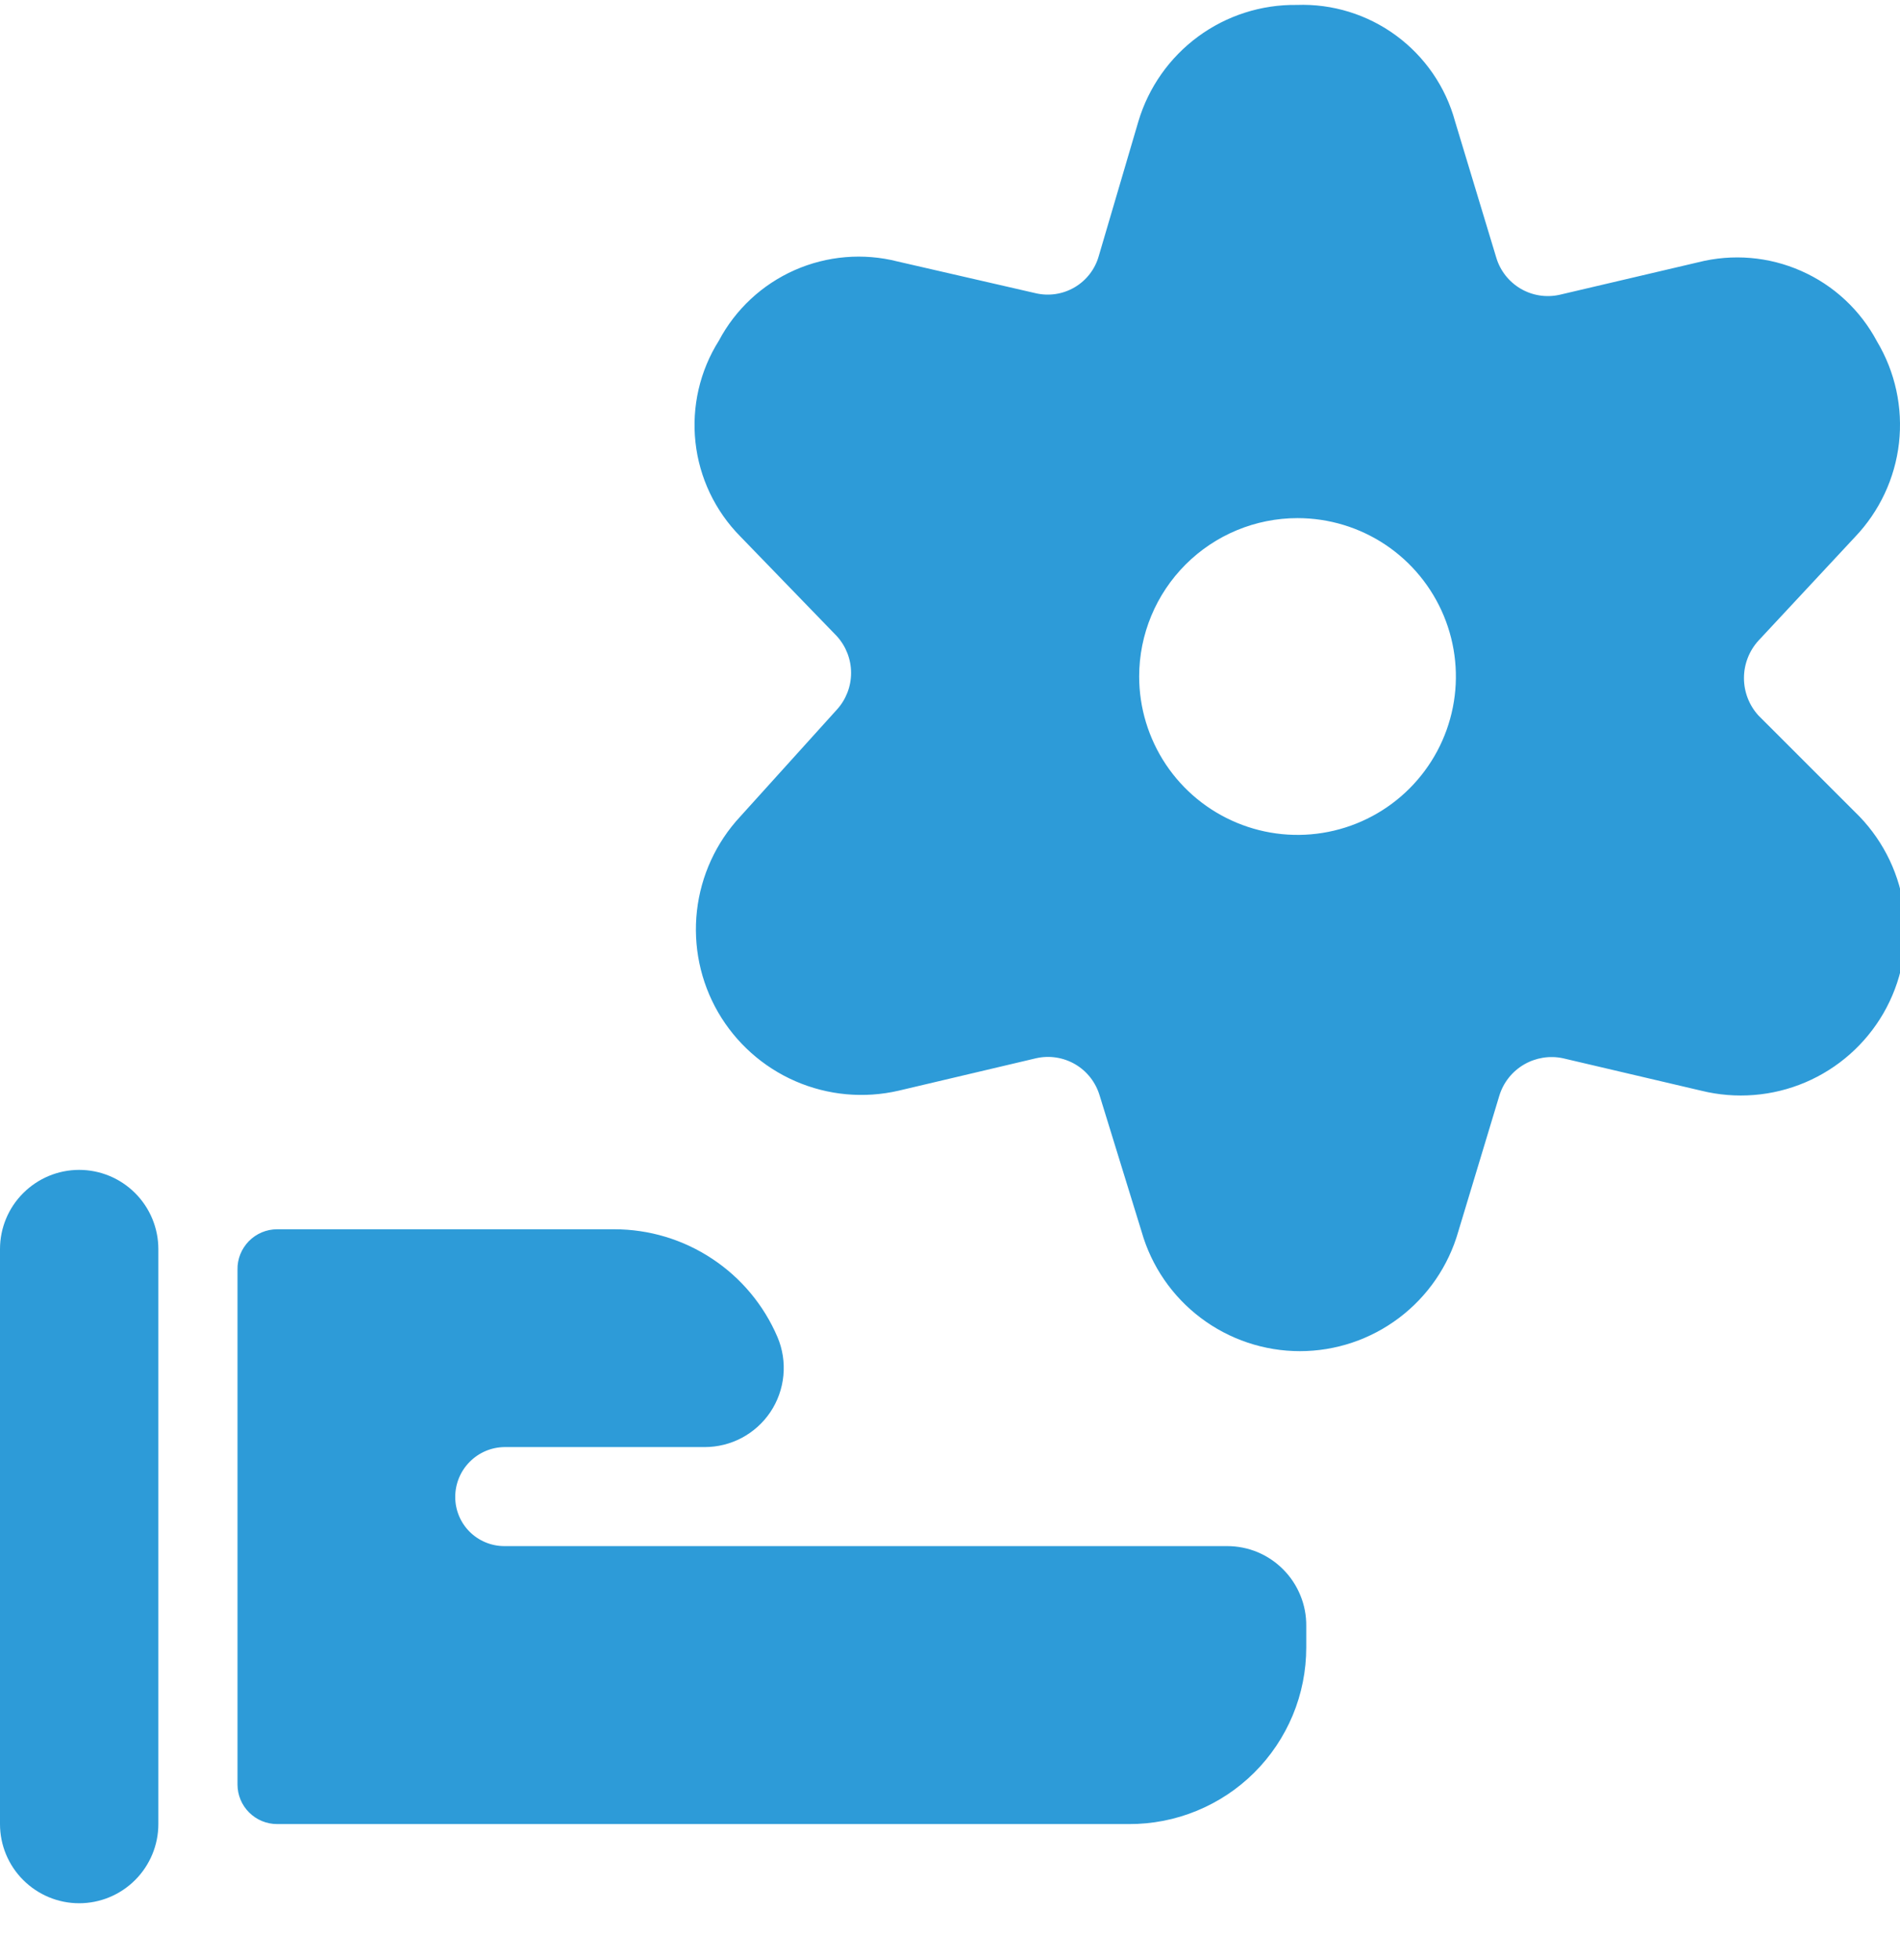 <svg width="32" height="33" viewBox="0 0 32 33" fill="none" xmlns="http://www.w3.org/2000/svg">
<g clip-path="url(#clip0_11930_37729)">
<path d="M20.667 26.03H8.493C8.274 26.03 8.064 25.942 7.909 25.788C7.754 25.633 7.667 25.422 7.667 25.203C7.667 24.983 7.753 24.771 7.908 24.614C8.063 24.456 8.273 24.366 8.493 24.363H11.867C12.085 24.363 12.3 24.31 12.493 24.208C12.686 24.105 12.851 23.957 12.973 23.776C13.097 23.592 13.173 23.379 13.194 23.158C13.215 22.937 13.181 22.714 13.094 22.51C12.864 21.972 12.481 21.513 11.992 21.191C11.504 20.868 10.932 20.696 10.347 20.696H4.667C4.578 20.696 4.49 20.714 4.409 20.748C4.327 20.783 4.253 20.833 4.191 20.896C4.129 20.96 4.08 21.035 4.047 21.117C4.014 21.2 3.998 21.288 4 21.376V30.043C4 30.22 4.07 30.389 4.195 30.514C4.32 30.639 4.49 30.71 4.667 30.71H19.014C19.405 30.711 19.793 30.636 20.155 30.487C20.518 30.338 20.847 30.12 21.125 29.843C21.402 29.567 21.622 29.239 21.773 28.877C21.923 28.516 22 28.128 22 27.736V27.376C22.002 27.2 21.969 27.025 21.902 26.862C21.836 26.699 21.738 26.55 21.614 26.425C21.49 26.3 21.343 26.2 21.18 26.132C21.017 26.064 20.843 26.03 20.667 26.03Z" fill="#2D9BD8"/>
<path d="M1.333 19.696C0.98 19.696 0.641 19.837 0.391 20.087C0.14 20.337 0 20.676 0 21.03L0 30.71C0 31.063 0.14 31.402 0.391 31.652C0.641 31.902 0.98 32.043 1.333 32.043C1.687 32.043 2.026 31.902 2.276 31.652C2.526 31.402 2.667 31.063 2.667 30.71V21.03C2.667 20.676 2.526 20.337 2.276 20.087C2.026 19.837 1.687 19.696 1.333 19.696Z" fill="#2D9BD8"/>
<path d="M29.613 12.043C29.458 11.871 29.372 11.648 29.372 11.416C29.372 11.184 29.458 10.961 29.613 10.789L31.24 9.043C31.654 8.61 31.915 8.054 31.983 7.459C32.05 6.864 31.92 6.263 31.613 5.749C31.333 5.222 30.884 4.803 30.337 4.562C29.791 4.32 29.179 4.269 28.6 4.416L26.267 4.963C26.042 5.013 25.808 4.976 25.61 4.86C25.412 4.743 25.265 4.556 25.2 4.336L24.506 2.043C24.348 1.463 23.998 0.955 23.514 0.599C23.03 0.243 22.44 0.061 21.84 0.083C21.243 0.075 20.659 0.262 20.178 0.616C19.697 0.97 19.344 1.471 19.173 2.043L18.506 4.309C18.444 4.531 18.298 4.72 18.099 4.837C17.9 4.954 17.664 4.989 17.44 4.936L15.12 4.403C14.541 4.255 13.929 4.307 13.383 4.548C12.836 4.79 12.387 5.208 12.107 5.736C11.786 6.245 11.648 6.848 11.713 7.445C11.778 8.043 12.044 8.601 12.466 9.029L14.093 10.709C14.248 10.879 14.334 11.1 14.334 11.329C14.334 11.559 14.248 11.78 14.093 11.949L12.466 13.749C12.06 14.186 11.805 14.742 11.738 15.334C11.671 15.927 11.796 16.526 12.094 17.042C12.393 17.558 12.849 17.965 13.396 18.203C13.943 18.441 14.552 18.497 15.133 18.363L17.453 17.816C17.677 17.766 17.912 17.803 18.11 17.919C18.308 18.035 18.454 18.223 18.52 18.443L19.227 20.736C19.392 21.316 19.742 21.825 20.223 22.188C20.704 22.551 21.291 22.748 21.893 22.748C22.496 22.748 23.082 22.551 23.563 22.188C24.044 21.825 24.394 21.316 24.56 20.736L25.253 18.443C25.321 18.224 25.468 18.039 25.666 17.923C25.863 17.808 26.096 17.769 26.32 17.816L28.653 18.363C29.237 18.507 29.852 18.458 30.405 18.223C30.958 17.988 31.42 17.579 31.721 17.059C32.022 16.538 32.145 15.934 32.073 15.337C32.001 14.74 31.736 14.183 31.32 13.749L29.613 12.043ZM21.853 8.723C22.381 8.723 22.896 8.879 23.335 9.172C23.773 9.465 24.115 9.882 24.317 10.369C24.519 10.856 24.572 11.392 24.469 11.91C24.366 12.427 24.112 12.902 23.739 13.275C23.366 13.648 22.891 13.902 22.373 14.005C21.856 14.108 21.32 14.055 20.833 13.853C20.345 13.651 19.929 13.309 19.636 12.871C19.343 12.432 19.186 11.917 19.186 11.389C19.186 10.682 19.468 10.004 19.968 9.504C20.468 9.004 21.146 8.723 21.853 8.723Z" fill="#2D9BD8"/>
</g>
<defs>
<clipPath id="clip0_11930_37729">
<rect width="32" height="32" fill="white" transform="translate(0 0.043)"/>
</clipPath>
</defs>
</svg>
